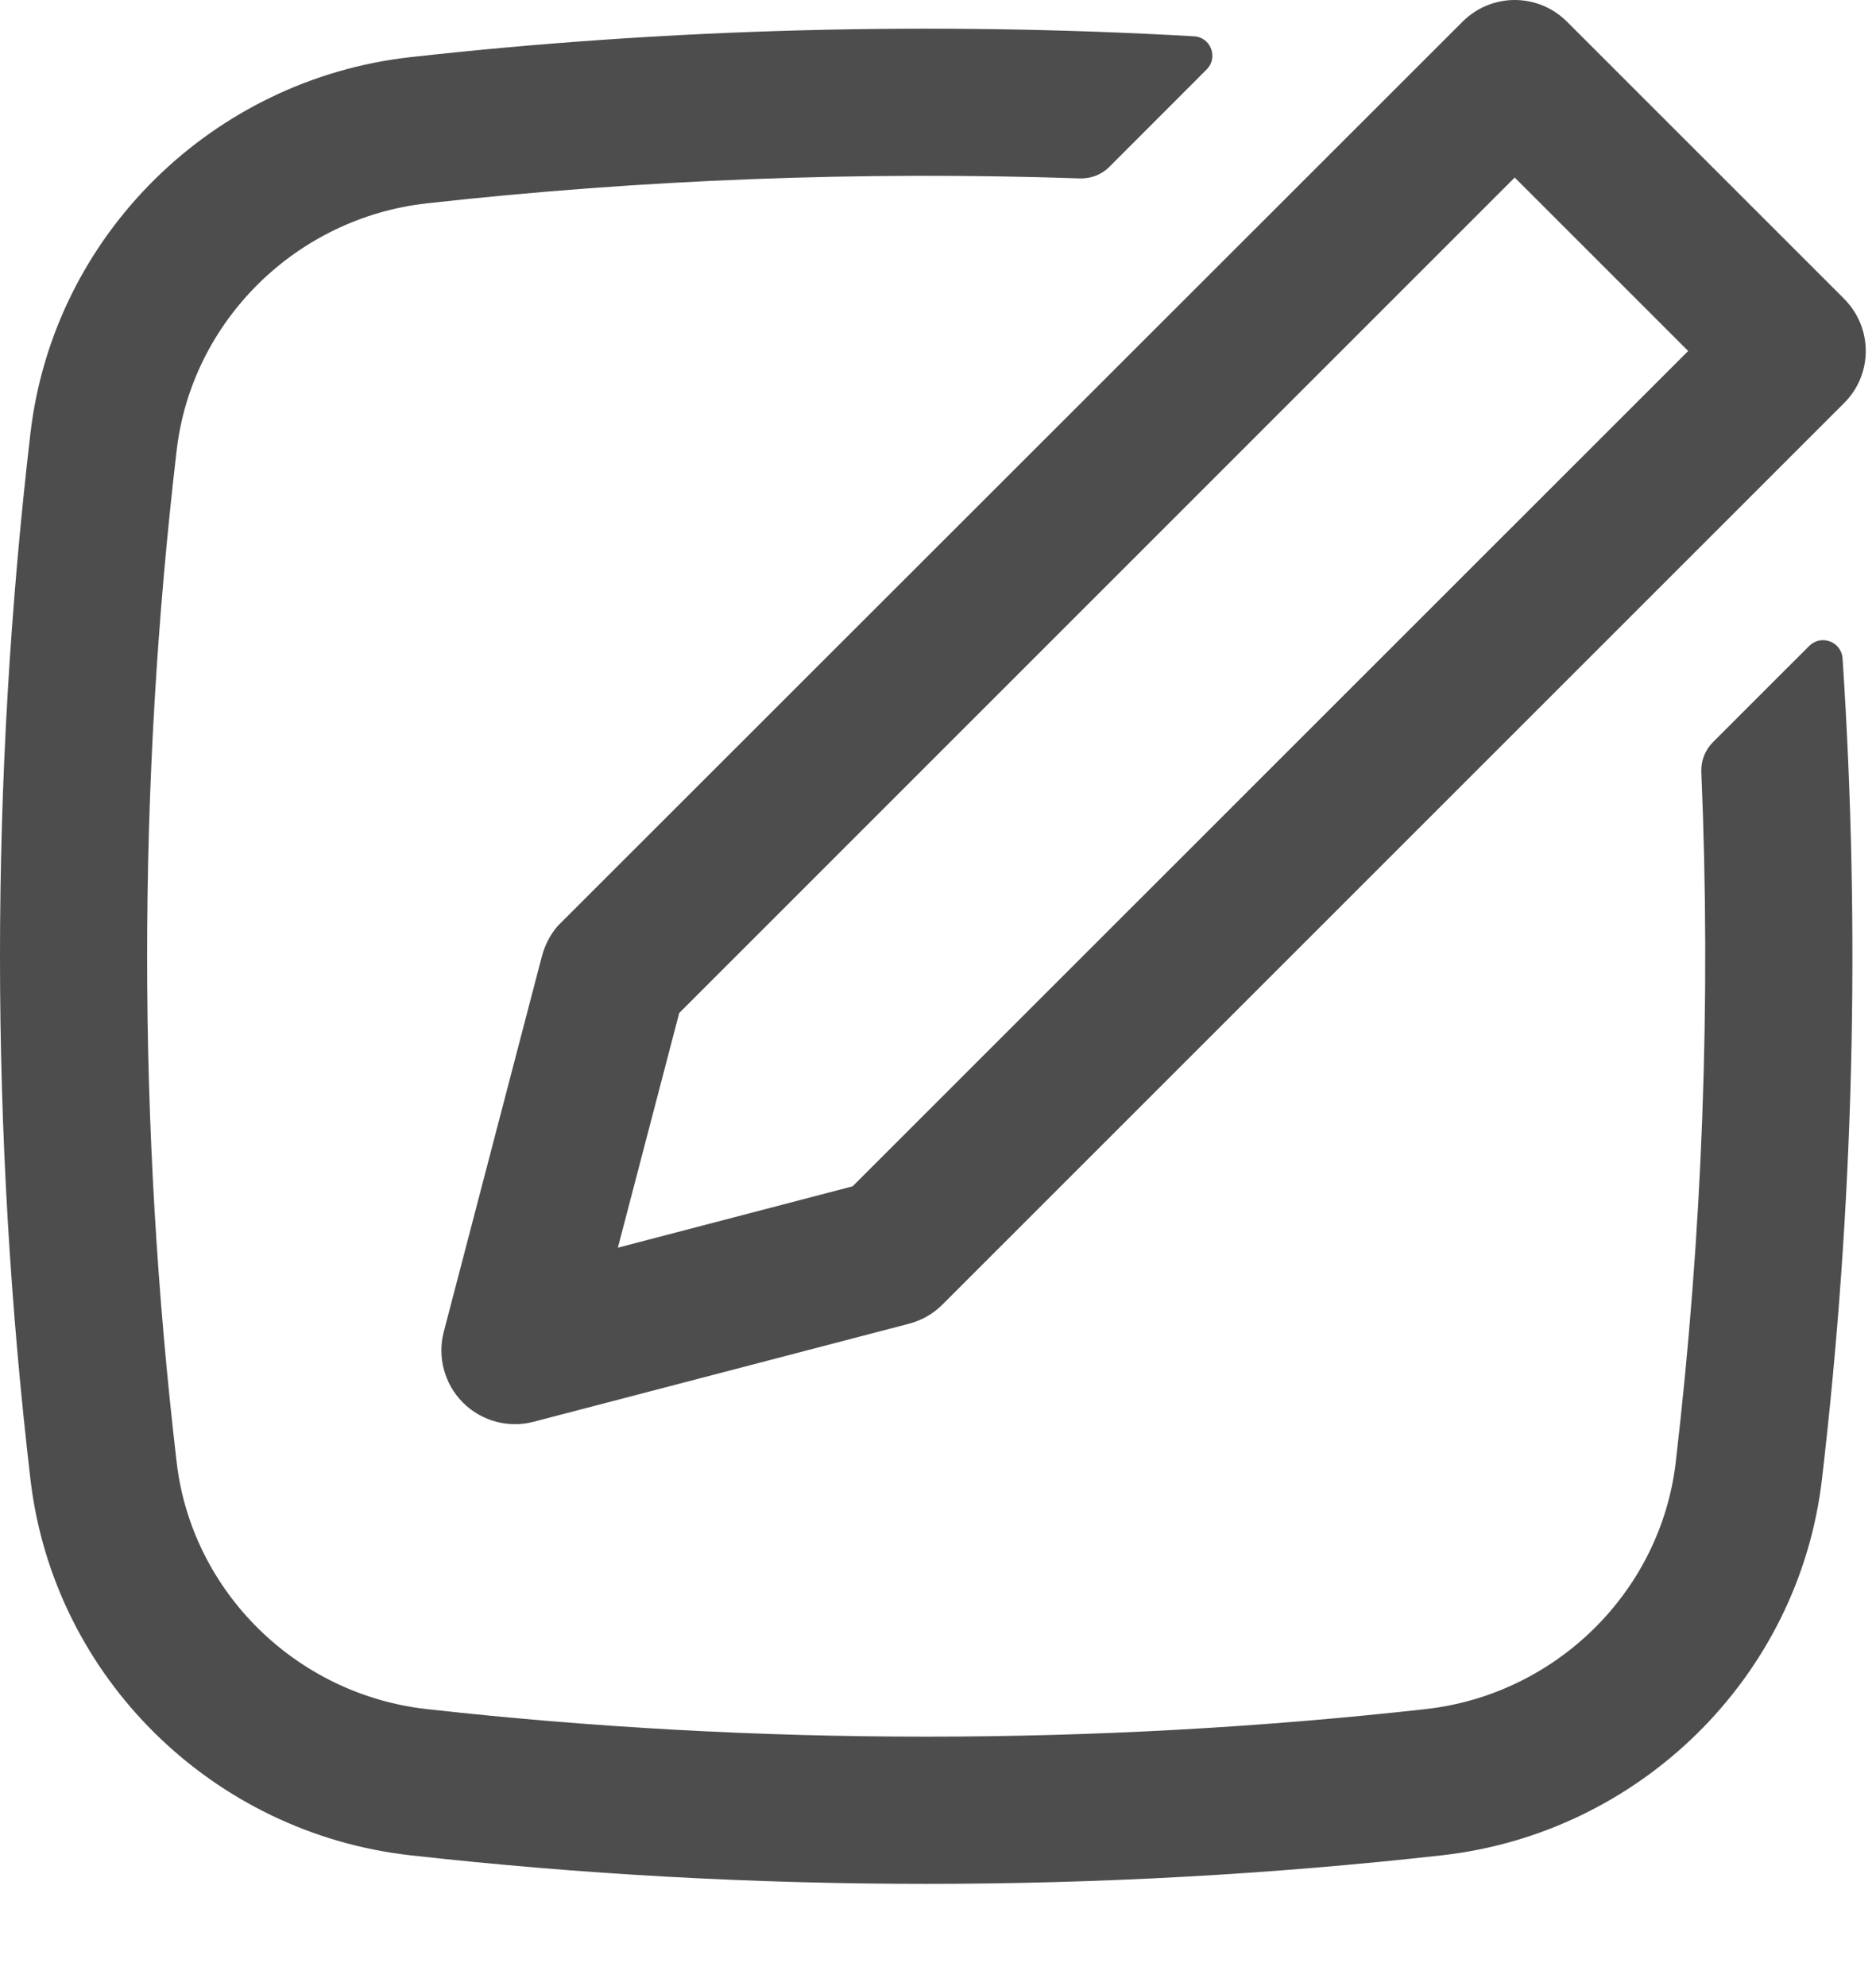 <svg width="17" height="18" viewBox="0 0 17 18" fill="none" xmlns="http://www.w3.org/2000/svg">
<path fill-rule="evenodd" clip-rule="evenodd" d="M16.797 2.814C16.968 3.073 16.94 3.424 16.712 3.652L8.541 11.823C8.457 11.907 8.353 11.967 8.238 11.997L4.835 12.886C4.724 12.915 4.609 12.914 4.502 12.887C4.388 12.858 4.281 12.798 4.195 12.712C4.028 12.545 3.962 12.301 4.021 12.072L4.91 8.669C4.936 8.569 4.986 8.47 5.054 8.392L13.255 0.195C13.327 0.123 13.413 0.07 13.507 0.037C13.577 0.013 13.651 0 13.726 0C13.903 0 14.073 0.07 14.198 0.195L16.712 2.709C16.744 2.742 16.773 2.777 16.797 2.814ZM15.298 3.181L13.726 1.609L6.155 9.181L5.599 11.308L7.726 10.752L15.298 3.181Z" fill="#4D4D4D"/>
<path d="M15.185 13.254C15.428 11.176 15.506 9.083 15.417 6.996C15.413 6.896 15.451 6.799 15.521 6.728L16.395 5.854C16.503 5.747 16.686 5.815 16.697 5.967C16.861 8.446 16.799 10.937 16.51 13.409C16.299 15.206 14.855 16.615 13.067 16.815C9.986 17.16 6.8 17.16 3.719 16.815C1.93 16.615 0.487 15.206 0.276 13.409C-0.092 10.258 -0.092 7.075 0.276 3.925C0.487 2.127 1.93 0.718 3.719 0.518C6.057 0.257 8.454 0.194 10.82 0.329C10.973 0.338 11.042 0.522 10.934 0.63L10.052 1.513C9.982 1.583 9.886 1.62 9.787 1.617C7.808 1.55 5.816 1.626 3.867 1.843C2.685 1.975 1.738 2.908 1.601 4.08C1.244 7.127 1.244 10.206 1.601 13.254C1.738 14.425 2.685 15.358 3.867 15.49C6.85 15.823 9.936 15.823 12.919 15.49C14.101 15.358 15.048 14.425 15.185 13.254Z" fill="#4D4D4D"/>
</svg>
